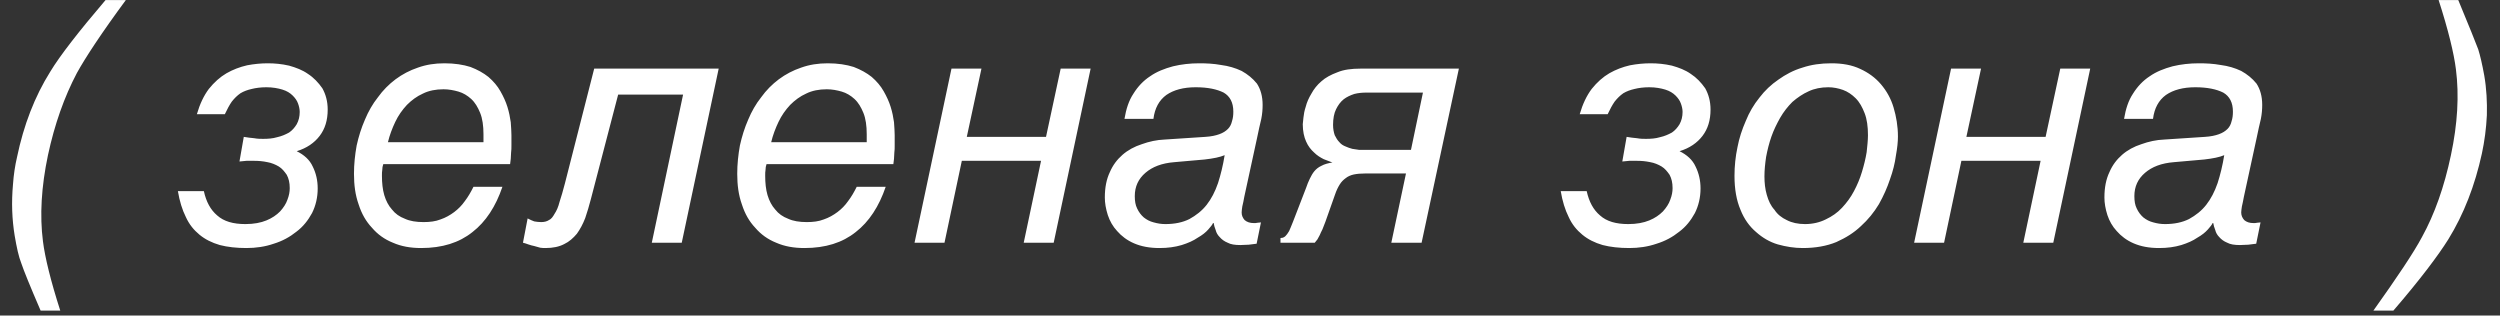 <?xml version="1.0" encoding="UTF-8"?> <svg xmlns="http://www.w3.org/2000/svg" width="103" height="13" viewBox="0 0 103 13" fill="none"><rect x="0" y="0" width="103" height="13" fill="#333333" stroke="none"/> <path d="M5.185 0.002C4.184 1.36 3.526 2.361 3.169 3.006C2.648 3.993 2.25 5.118 1.976 6.393C1.702 7.696 1.633 8.875 1.77 9.945C1.853 10.603 2.086 11.563 2.483 12.798H1.674C1.235 11.783 0.975 11.138 0.879 10.85C0.769 10.576 0.687 10.192 0.605 9.712C0.495 9.04 0.467 8.341 0.536 7.586C0.563 7.202 0.618 6.832 0.701 6.475C0.975 5.159 1.427 3.979 2.072 2.951C2.47 2.293 3.238 1.305 4.349 0.002H5.185ZM8.399 7.874C8.495 8.313 8.673 8.642 8.947 8.875C9.222 9.122 9.606 9.232 10.113 9.232C10.456 9.232 10.744 9.177 10.977 9.081C11.21 8.985 11.389 8.862 11.539 8.711C11.677 8.56 11.786 8.395 11.841 8.231C11.91 8.053 11.937 7.902 11.937 7.751C11.937 7.531 11.896 7.353 11.814 7.202C11.718 7.065 11.622 6.942 11.485 6.859C11.347 6.777 11.183 6.709 11.018 6.681C10.826 6.64 10.648 6.626 10.47 6.626H10.154L9.866 6.654L10.044 5.639C10.182 5.666 10.332 5.68 10.47 5.694C10.607 5.721 10.744 5.721 10.84 5.721C11.046 5.721 11.238 5.707 11.416 5.653C11.608 5.611 11.759 5.543 11.91 5.461C12.033 5.378 12.143 5.255 12.225 5.118C12.307 4.967 12.348 4.802 12.348 4.61C12.348 4.501 12.321 4.377 12.28 4.267C12.239 4.144 12.156 4.034 12.06 3.938C11.951 3.829 11.814 3.746 11.635 3.691C11.457 3.637 11.238 3.595 10.977 3.595C10.744 3.595 10.538 3.623 10.374 3.664C10.195 3.705 10.044 3.76 9.907 3.842C9.77 3.938 9.66 4.048 9.551 4.185C9.455 4.322 9.359 4.501 9.263 4.706H8.111C8.234 4.281 8.399 3.938 8.604 3.664C8.824 3.39 9.071 3.17 9.331 3.019C9.592 2.869 9.88 2.759 10.182 2.69C10.47 2.635 10.758 2.608 11.032 2.608C11.32 2.608 11.608 2.635 11.91 2.704C12.198 2.786 12.458 2.882 12.691 3.047C12.925 3.198 13.117 3.403 13.281 3.637C13.418 3.883 13.501 4.171 13.501 4.514C13.501 4.953 13.391 5.31 13.171 5.598C12.952 5.886 12.636 6.105 12.225 6.229C12.527 6.379 12.76 6.585 12.883 6.859C13.021 7.134 13.089 7.435 13.089 7.765C13.089 8.135 13.007 8.478 12.856 8.779C12.691 9.081 12.486 9.342 12.211 9.547C11.937 9.767 11.635 9.931 11.279 10.041C10.922 10.165 10.538 10.219 10.154 10.219C9.743 10.219 9.372 10.178 9.057 10.096C8.728 10 8.454 9.863 8.22 9.671C7.987 9.479 7.795 9.246 7.658 8.944C7.507 8.642 7.398 8.286 7.329 7.874H8.399ZM15.791 6.763C15.763 6.846 15.75 6.914 15.75 6.997C15.736 7.065 15.736 7.147 15.736 7.243C15.736 7.531 15.763 7.806 15.832 8.039C15.9 8.272 16.01 8.478 16.147 8.629C16.285 8.807 16.463 8.93 16.682 9.013C16.888 9.109 17.148 9.15 17.45 9.15C17.711 9.15 17.944 9.122 18.15 9.04C18.355 8.971 18.547 8.862 18.712 8.738C18.876 8.615 19.027 8.464 19.151 8.286C19.288 8.107 19.398 7.915 19.507 7.696H20.7C20.426 8.505 20.015 9.136 19.466 9.561C18.918 10 18.218 10.219 17.354 10.219C16.915 10.219 16.531 10.151 16.189 10C15.846 9.863 15.558 9.657 15.325 9.383C15.078 9.122 14.899 8.807 14.776 8.423C14.639 8.039 14.584 7.627 14.584 7.161C14.584 6.763 14.625 6.379 14.694 5.995C14.776 5.625 14.886 5.269 15.037 4.926C15.174 4.597 15.352 4.281 15.571 4.007C15.777 3.719 16.024 3.472 16.298 3.266C16.573 3.061 16.888 2.896 17.217 2.786C17.56 2.663 17.916 2.608 18.314 2.608C18.726 2.608 19.082 2.663 19.384 2.759C19.672 2.869 19.919 3.006 20.124 3.17C20.33 3.349 20.495 3.541 20.618 3.76C20.742 3.979 20.838 4.185 20.906 4.405C20.975 4.624 21.016 4.843 21.043 5.035C21.057 5.241 21.071 5.419 21.071 5.57V5.982C21.071 6.091 21.071 6.201 21.057 6.283L21.043 6.544C21.03 6.613 21.03 6.695 21.016 6.763H15.791ZM19.919 5.529C19.919 5.186 19.878 4.885 19.782 4.651C19.686 4.418 19.576 4.226 19.411 4.075C19.26 3.938 19.082 3.829 18.89 3.774C18.698 3.719 18.492 3.678 18.273 3.678C17.958 3.678 17.67 3.733 17.423 3.856C17.176 3.966 16.956 4.13 16.765 4.322C16.573 4.528 16.408 4.761 16.285 5.022C16.161 5.282 16.051 5.57 15.983 5.858H19.919V5.529ZM24.344 8.203C24.275 8.478 24.193 8.738 24.111 8.985C24.015 9.232 23.905 9.438 23.768 9.63C23.617 9.808 23.452 9.959 23.247 10.055C23.041 10.165 22.78 10.219 22.479 10.219C22.41 10.219 22.341 10.219 22.259 10.206L22.012 10.137C21.93 10.123 21.848 10.096 21.765 10.069C21.683 10.041 21.615 10.014 21.546 10L21.738 8.999C21.848 9.054 21.93 9.095 22.012 9.122C22.095 9.136 22.191 9.15 22.3 9.15C22.424 9.15 22.534 9.122 22.616 9.067C22.712 9.026 22.78 8.93 22.849 8.807C22.931 8.683 23 8.533 23.055 8.313C23.123 8.121 23.192 7.861 23.274 7.559L24.481 2.827H29.61L28.088 10H26.854L28.143 3.897H25.468L24.344 8.203ZM31.581 6.763C31.553 6.846 31.54 6.914 31.54 6.997C31.526 7.065 31.526 7.147 31.526 7.243C31.526 7.531 31.553 7.806 31.622 8.039C31.691 8.272 31.8 8.478 31.937 8.629C32.075 8.807 32.253 8.93 32.472 9.013C32.678 9.109 32.939 9.15 33.24 9.15C33.501 9.15 33.734 9.122 33.94 9.04C34.145 8.971 34.337 8.862 34.502 8.738C34.667 8.615 34.817 8.464 34.941 8.286C35.078 8.107 35.188 7.915 35.297 7.696H36.491C36.216 8.505 35.805 9.136 35.256 9.561C34.708 10 34.008 10.219 33.144 10.219C32.705 10.219 32.321 10.151 31.979 10C31.636 9.863 31.348 9.657 31.115 9.383C30.868 9.122 30.689 8.807 30.566 8.423C30.429 8.039 30.374 7.627 30.374 7.161C30.374 6.763 30.415 6.379 30.484 5.995C30.566 5.625 30.676 5.269 30.827 4.926C30.964 4.597 31.142 4.281 31.361 4.007C31.567 3.719 31.814 3.472 32.088 3.266C32.363 3.061 32.678 2.896 33.007 2.786C33.35 2.663 33.707 2.608 34.104 2.608C34.516 2.608 34.872 2.663 35.174 2.759C35.462 2.869 35.709 3.006 35.915 3.17C36.12 3.349 36.285 3.541 36.408 3.76C36.532 3.979 36.628 4.185 36.696 4.405C36.765 4.624 36.806 4.843 36.833 5.035C36.847 5.241 36.861 5.419 36.861 5.57V5.982C36.861 6.091 36.861 6.201 36.847 6.283L36.833 6.544C36.82 6.613 36.82 6.695 36.806 6.763H31.581ZM35.709 5.529C35.709 5.186 35.668 4.885 35.572 4.651C35.476 4.418 35.366 4.226 35.201 4.075C35.051 3.938 34.872 3.829 34.68 3.774C34.488 3.719 34.283 3.678 34.063 3.678C33.748 3.678 33.46 3.733 33.213 3.856C32.966 3.966 32.747 4.13 32.555 4.322C32.363 4.528 32.198 4.761 32.075 5.022C31.951 5.282 31.841 5.57 31.773 5.858H35.709V5.529ZM39.832 5.639H43.096L43.7 2.827H44.934L43.412 10H42.177L42.891 6.626H39.627L38.913 10H37.679L39.201 2.827H40.436L39.832 5.639ZM51.265 8.107C51.238 8.258 51.211 8.395 51.183 8.505C51.169 8.601 51.156 8.697 51.156 8.752C51.156 8.875 51.197 8.971 51.279 9.067C51.375 9.15 51.498 9.191 51.663 9.191C51.704 9.191 51.759 9.191 51.814 9.177L51.951 9.163L51.773 10.041L51.444 10.082C51.32 10.082 51.211 10.096 51.101 10.096C50.881 10.096 50.703 10.069 50.58 10C50.443 9.945 50.333 9.863 50.251 9.767C50.168 9.685 50.113 9.589 50.086 9.479C50.045 9.383 50.017 9.273 50.004 9.191H49.976C49.949 9.259 49.88 9.342 49.784 9.451C49.675 9.575 49.537 9.685 49.345 9.794C49.167 9.918 48.948 10.014 48.687 10.096C48.413 10.178 48.111 10.219 47.768 10.219C47.357 10.219 47.014 10.151 46.726 10.027C46.438 9.904 46.205 9.726 46.026 9.52C45.848 9.328 45.725 9.109 45.642 8.862C45.56 8.601 45.519 8.368 45.519 8.135C45.519 7.723 45.588 7.381 45.725 7.093C45.848 6.805 46.026 6.571 46.246 6.379C46.465 6.187 46.74 6.037 47.041 5.941C47.343 5.831 47.658 5.762 47.988 5.749L49.661 5.639C49.894 5.625 50.086 5.584 50.237 5.529C50.388 5.474 50.497 5.406 50.593 5.31C50.676 5.227 50.73 5.118 50.758 4.994C50.799 4.871 50.813 4.747 50.813 4.597C50.813 4.226 50.676 3.966 50.415 3.815C50.141 3.678 49.77 3.595 49.263 3.595C48.756 3.595 48.358 3.705 48.056 3.911C47.755 4.13 47.576 4.459 47.521 4.898H46.328C46.397 4.487 46.507 4.144 46.699 3.856C46.877 3.568 47.11 3.321 47.384 3.143C47.658 2.951 47.974 2.827 48.331 2.731C48.673 2.649 49.03 2.608 49.414 2.608C49.702 2.608 50.004 2.622 50.305 2.677C50.621 2.718 50.895 2.8 51.156 2.923C51.403 3.061 51.608 3.225 51.786 3.445C51.937 3.678 52.02 3.966 52.02 4.322C52.02 4.501 52.006 4.693 51.965 4.898C51.91 5.118 51.855 5.378 51.786 5.707L51.265 8.107ZM48.015 9.232C48.399 9.232 48.728 9.163 49.002 9.026C49.277 8.875 49.524 8.683 49.716 8.437C49.908 8.19 50.059 7.902 50.182 7.545C50.292 7.202 50.388 6.818 50.456 6.393C50.264 6.475 49.99 6.53 49.633 6.571L48.385 6.681C47.864 6.722 47.48 6.873 47.192 7.12C46.904 7.367 46.753 7.682 46.753 8.08C46.753 8.286 46.781 8.45 46.849 8.587C46.918 8.738 47.014 8.862 47.124 8.958C47.247 9.054 47.37 9.122 47.535 9.163C47.686 9.205 47.837 9.232 48.015 9.232ZM57.926 7.147H56.253C56.061 7.147 55.91 7.161 55.773 7.189C55.649 7.216 55.526 7.271 55.444 7.339C55.348 7.408 55.265 7.49 55.197 7.6C55.128 7.71 55.06 7.847 55.005 8.011L54.607 9.136L54.484 9.451C54.442 9.534 54.401 9.616 54.374 9.685L54.278 9.863L54.168 10H52.756V9.808C52.783 9.808 52.81 9.794 52.852 9.794C52.879 9.781 52.92 9.767 52.961 9.726C53.002 9.685 53.057 9.616 53.112 9.52C53.153 9.424 53.208 9.301 53.277 9.122L53.812 7.737C53.853 7.614 53.908 7.477 53.962 7.367C54.017 7.257 54.072 7.147 54.154 7.051C54.223 6.969 54.319 6.887 54.442 6.832C54.566 6.763 54.717 6.722 54.895 6.695L54.538 6.558C54.401 6.489 54.264 6.407 54.141 6.283C54.017 6.174 53.894 6.023 53.812 5.831C53.729 5.653 53.674 5.406 53.674 5.118L53.702 4.843C53.716 4.706 53.743 4.555 53.798 4.391C53.839 4.226 53.921 4.034 54.031 3.856C54.127 3.678 54.264 3.499 54.442 3.349C54.607 3.198 54.84 3.074 55.101 2.978C55.361 2.869 55.677 2.827 56.061 2.827H60.106L58.57 10H57.322L57.926 7.147ZM56.294 3.815C56.129 3.815 55.965 3.829 55.8 3.87C55.636 3.925 55.485 3.993 55.361 4.089C55.224 4.199 55.128 4.336 55.046 4.501C54.964 4.665 54.922 4.885 54.922 5.145C54.922 5.31 54.95 5.447 54.991 5.57C55.046 5.68 55.101 5.776 55.183 5.858C55.252 5.941 55.334 5.995 55.444 6.037C55.526 6.078 55.622 6.105 55.718 6.133L55.992 6.174C56.074 6.174 56.143 6.174 56.198 6.174H58.132L58.625 3.815H56.294ZM65.372 7.874C65.468 8.313 65.646 8.642 65.92 8.875C66.195 9.122 66.579 9.232 67.086 9.232C67.429 9.232 67.717 9.177 67.95 9.081C68.183 8.985 68.362 8.862 68.512 8.711C68.65 8.56 68.759 8.395 68.814 8.231C68.883 8.053 68.91 7.902 68.91 7.751C68.91 7.531 68.869 7.353 68.787 7.202C68.691 7.065 68.595 6.942 68.457 6.859C68.32 6.777 68.156 6.709 67.991 6.681C67.799 6.64 67.621 6.626 67.443 6.626H67.127L66.839 6.654L67.017 5.639C67.155 5.666 67.305 5.68 67.443 5.694C67.58 5.721 67.717 5.721 67.813 5.721C68.019 5.721 68.211 5.707 68.389 5.653C68.581 5.611 68.732 5.543 68.883 5.461C69.006 5.378 69.116 5.255 69.198 5.118C69.28 4.967 69.322 4.802 69.322 4.61C69.322 4.501 69.294 4.377 69.253 4.267C69.212 4.144 69.129 4.034 69.034 3.938C68.924 3.829 68.787 3.746 68.608 3.691C68.43 3.637 68.211 3.595 67.95 3.595C67.717 3.595 67.511 3.623 67.347 3.664C67.168 3.705 67.017 3.76 66.88 3.842C66.743 3.938 66.633 4.048 66.524 4.185C66.428 4.322 66.332 4.501 66.236 4.706H65.084C65.207 4.281 65.372 3.938 65.578 3.664C65.797 3.39 66.044 3.17 66.304 3.019C66.565 2.869 66.853 2.759 67.155 2.69C67.443 2.635 67.731 2.608 68.005 2.608C68.293 2.608 68.581 2.635 68.883 2.704C69.171 2.786 69.431 2.882 69.664 3.047C69.897 3.198 70.09 3.403 70.254 3.637C70.391 3.883 70.474 4.171 70.474 4.514C70.474 4.953 70.364 5.31 70.144 5.598C69.925 5.886 69.609 6.105 69.198 6.229C69.5 6.379 69.733 6.585 69.856 6.859C69.993 7.134 70.062 7.435 70.062 7.765C70.062 8.135 69.98 8.478 69.829 8.779C69.664 9.081 69.459 9.342 69.184 9.547C68.91 9.767 68.608 9.931 68.252 10.041C67.895 10.165 67.511 10.219 67.127 10.219C66.716 10.219 66.346 10.178 66.03 10.096C65.701 10 65.427 9.863 65.194 9.671C64.96 9.479 64.768 9.246 64.631 8.944C64.48 8.642 64.371 8.286 64.302 7.874H65.372ZM71.461 7.243C71.461 6.846 71.502 6.448 71.584 6.064C71.653 5.694 71.776 5.323 71.927 4.981C72.064 4.638 72.256 4.309 72.49 4.021C72.709 3.733 72.969 3.486 73.271 3.28C73.559 3.074 73.888 2.896 74.259 2.786C74.629 2.663 75.013 2.608 75.452 2.608C75.904 2.608 76.302 2.677 76.645 2.841C76.974 2.992 77.262 3.198 77.495 3.472C77.728 3.746 77.907 4.062 78.016 4.432C78.126 4.802 78.195 5.2 78.195 5.625C78.195 5.845 78.167 6.105 78.112 6.407C78.071 6.722 77.989 7.051 77.865 7.394C77.756 7.723 77.605 8.066 77.413 8.409C77.207 8.752 76.96 9.054 76.672 9.314C76.384 9.589 76.055 9.794 75.657 9.973C75.26 10.137 74.793 10.219 74.272 10.219C73.93 10.219 73.587 10.165 73.244 10.069C72.915 9.973 72.613 9.794 72.352 9.561C72.078 9.328 71.859 9.026 71.708 8.642C71.543 8.258 71.461 7.792 71.461 7.243ZM72.695 7.271C72.695 7.531 72.723 7.792 72.791 8.025C72.86 8.272 72.956 8.478 73.107 8.642C73.23 8.834 73.408 8.971 73.614 9.067C73.82 9.177 74.08 9.232 74.368 9.232C74.684 9.232 74.972 9.163 75.219 9.04C75.479 8.917 75.699 8.766 75.891 8.56C76.083 8.354 76.247 8.135 76.384 7.874C76.522 7.614 76.631 7.353 76.713 7.079C76.796 6.805 76.864 6.53 76.906 6.27C76.933 6.009 76.96 5.776 76.96 5.57C76.96 5.214 76.919 4.912 76.823 4.665C76.727 4.418 76.618 4.213 76.453 4.048C76.302 3.897 76.124 3.774 75.932 3.705C75.74 3.637 75.534 3.595 75.328 3.595C75.027 3.595 74.752 3.65 74.519 3.76C74.272 3.87 74.053 4.021 73.847 4.199C73.655 4.391 73.491 4.597 73.34 4.857C73.203 5.104 73.079 5.351 72.983 5.625C72.887 5.899 72.819 6.174 72.764 6.462C72.723 6.736 72.695 7.01 72.695 7.271ZM81.015 5.639H84.279L84.883 2.827H86.117L84.595 10H83.36L84.073 6.626H80.809L80.096 10H78.862L80.384 2.827H81.619L81.015 5.639ZM92.448 8.107C92.421 8.258 92.393 8.395 92.366 8.505C92.352 8.601 92.338 8.697 92.338 8.752C92.338 8.875 92.38 8.971 92.462 9.067C92.558 9.15 92.681 9.191 92.846 9.191C92.887 9.191 92.942 9.191 92.997 9.177L93.134 9.163L92.956 10.041L92.626 10.082C92.503 10.082 92.393 10.096 92.284 10.096C92.064 10.096 91.886 10.069 91.763 10C91.625 9.945 91.516 9.863 91.433 9.767C91.351 9.685 91.296 9.589 91.269 9.479C91.228 9.383 91.2 9.273 91.186 9.191H91.159C91.132 9.259 91.063 9.342 90.967 9.451C90.857 9.575 90.72 9.685 90.528 9.794C90.35 9.918 90.13 10.014 89.87 10.096C89.596 10.178 89.294 10.219 88.951 10.219C88.54 10.219 88.197 10.151 87.909 10.027C87.621 9.904 87.388 9.726 87.209 9.52C87.031 9.328 86.908 9.109 86.825 8.862C86.743 8.601 86.702 8.368 86.702 8.135C86.702 7.723 86.771 7.381 86.908 7.093C87.031 6.805 87.209 6.571 87.429 6.379C87.648 6.187 87.922 6.037 88.224 5.941C88.526 5.831 88.841 5.762 89.171 5.749L90.844 5.639C91.077 5.625 91.269 5.584 91.42 5.529C91.57 5.474 91.68 5.406 91.776 5.31C91.859 5.227 91.913 5.118 91.941 4.994C91.982 4.871 91.996 4.747 91.996 4.597C91.996 4.226 91.859 3.966 91.598 3.815C91.324 3.678 90.953 3.595 90.446 3.595C89.939 3.595 89.541 3.705 89.239 3.911C88.937 4.13 88.759 4.459 88.704 4.898H87.511C87.58 4.487 87.689 4.144 87.881 3.856C88.06 3.568 88.293 3.321 88.567 3.143C88.841 2.951 89.157 2.827 89.513 2.731C89.856 2.649 90.213 2.608 90.597 2.608C90.885 2.608 91.186 2.622 91.488 2.677C91.804 2.718 92.078 2.8 92.338 2.923C92.585 3.061 92.791 3.225 92.969 3.445C93.12 3.678 93.203 3.966 93.203 4.322C93.203 4.501 93.189 4.693 93.148 4.898C93.093 5.118 93.038 5.378 92.969 5.707L92.448 8.107ZM89.198 9.232C89.582 9.232 89.911 9.163 90.185 9.026C90.46 8.875 90.707 8.683 90.898 8.437C91.091 8.19 91.241 7.902 91.365 7.545C91.475 7.202 91.57 6.818 91.639 6.393C91.447 6.475 91.173 6.53 90.816 6.571L89.568 6.681C89.047 6.722 88.663 6.873 88.375 7.12C88.087 7.367 87.936 7.682 87.936 8.08C87.936 8.286 87.964 8.45 88.032 8.587C88.101 8.738 88.197 8.862 88.306 8.958C88.43 9.054 88.553 9.122 88.718 9.163C88.869 9.205 89.02 9.232 89.198 9.232ZM97.783 12.798C98.77 11.413 99.442 10.411 99.785 9.767C100.306 8.821 100.704 7.696 100.978 6.393C101.253 5.104 101.321 3.925 101.184 2.855C101.102 2.197 100.869 1.237 100.471 0.002H101.28C101.733 1.099 102.007 1.771 102.103 2.032C102.185 2.293 102.267 2.649 102.35 3.102C102.446 3.65 102.473 4.213 102.459 4.747C102.432 5.296 102.363 5.817 102.254 6.325C101.966 7.641 101.513 8.821 100.869 9.863C100.457 10.521 99.717 11.509 98.606 12.798H97.783Z" fill="white"></path> </svg> 